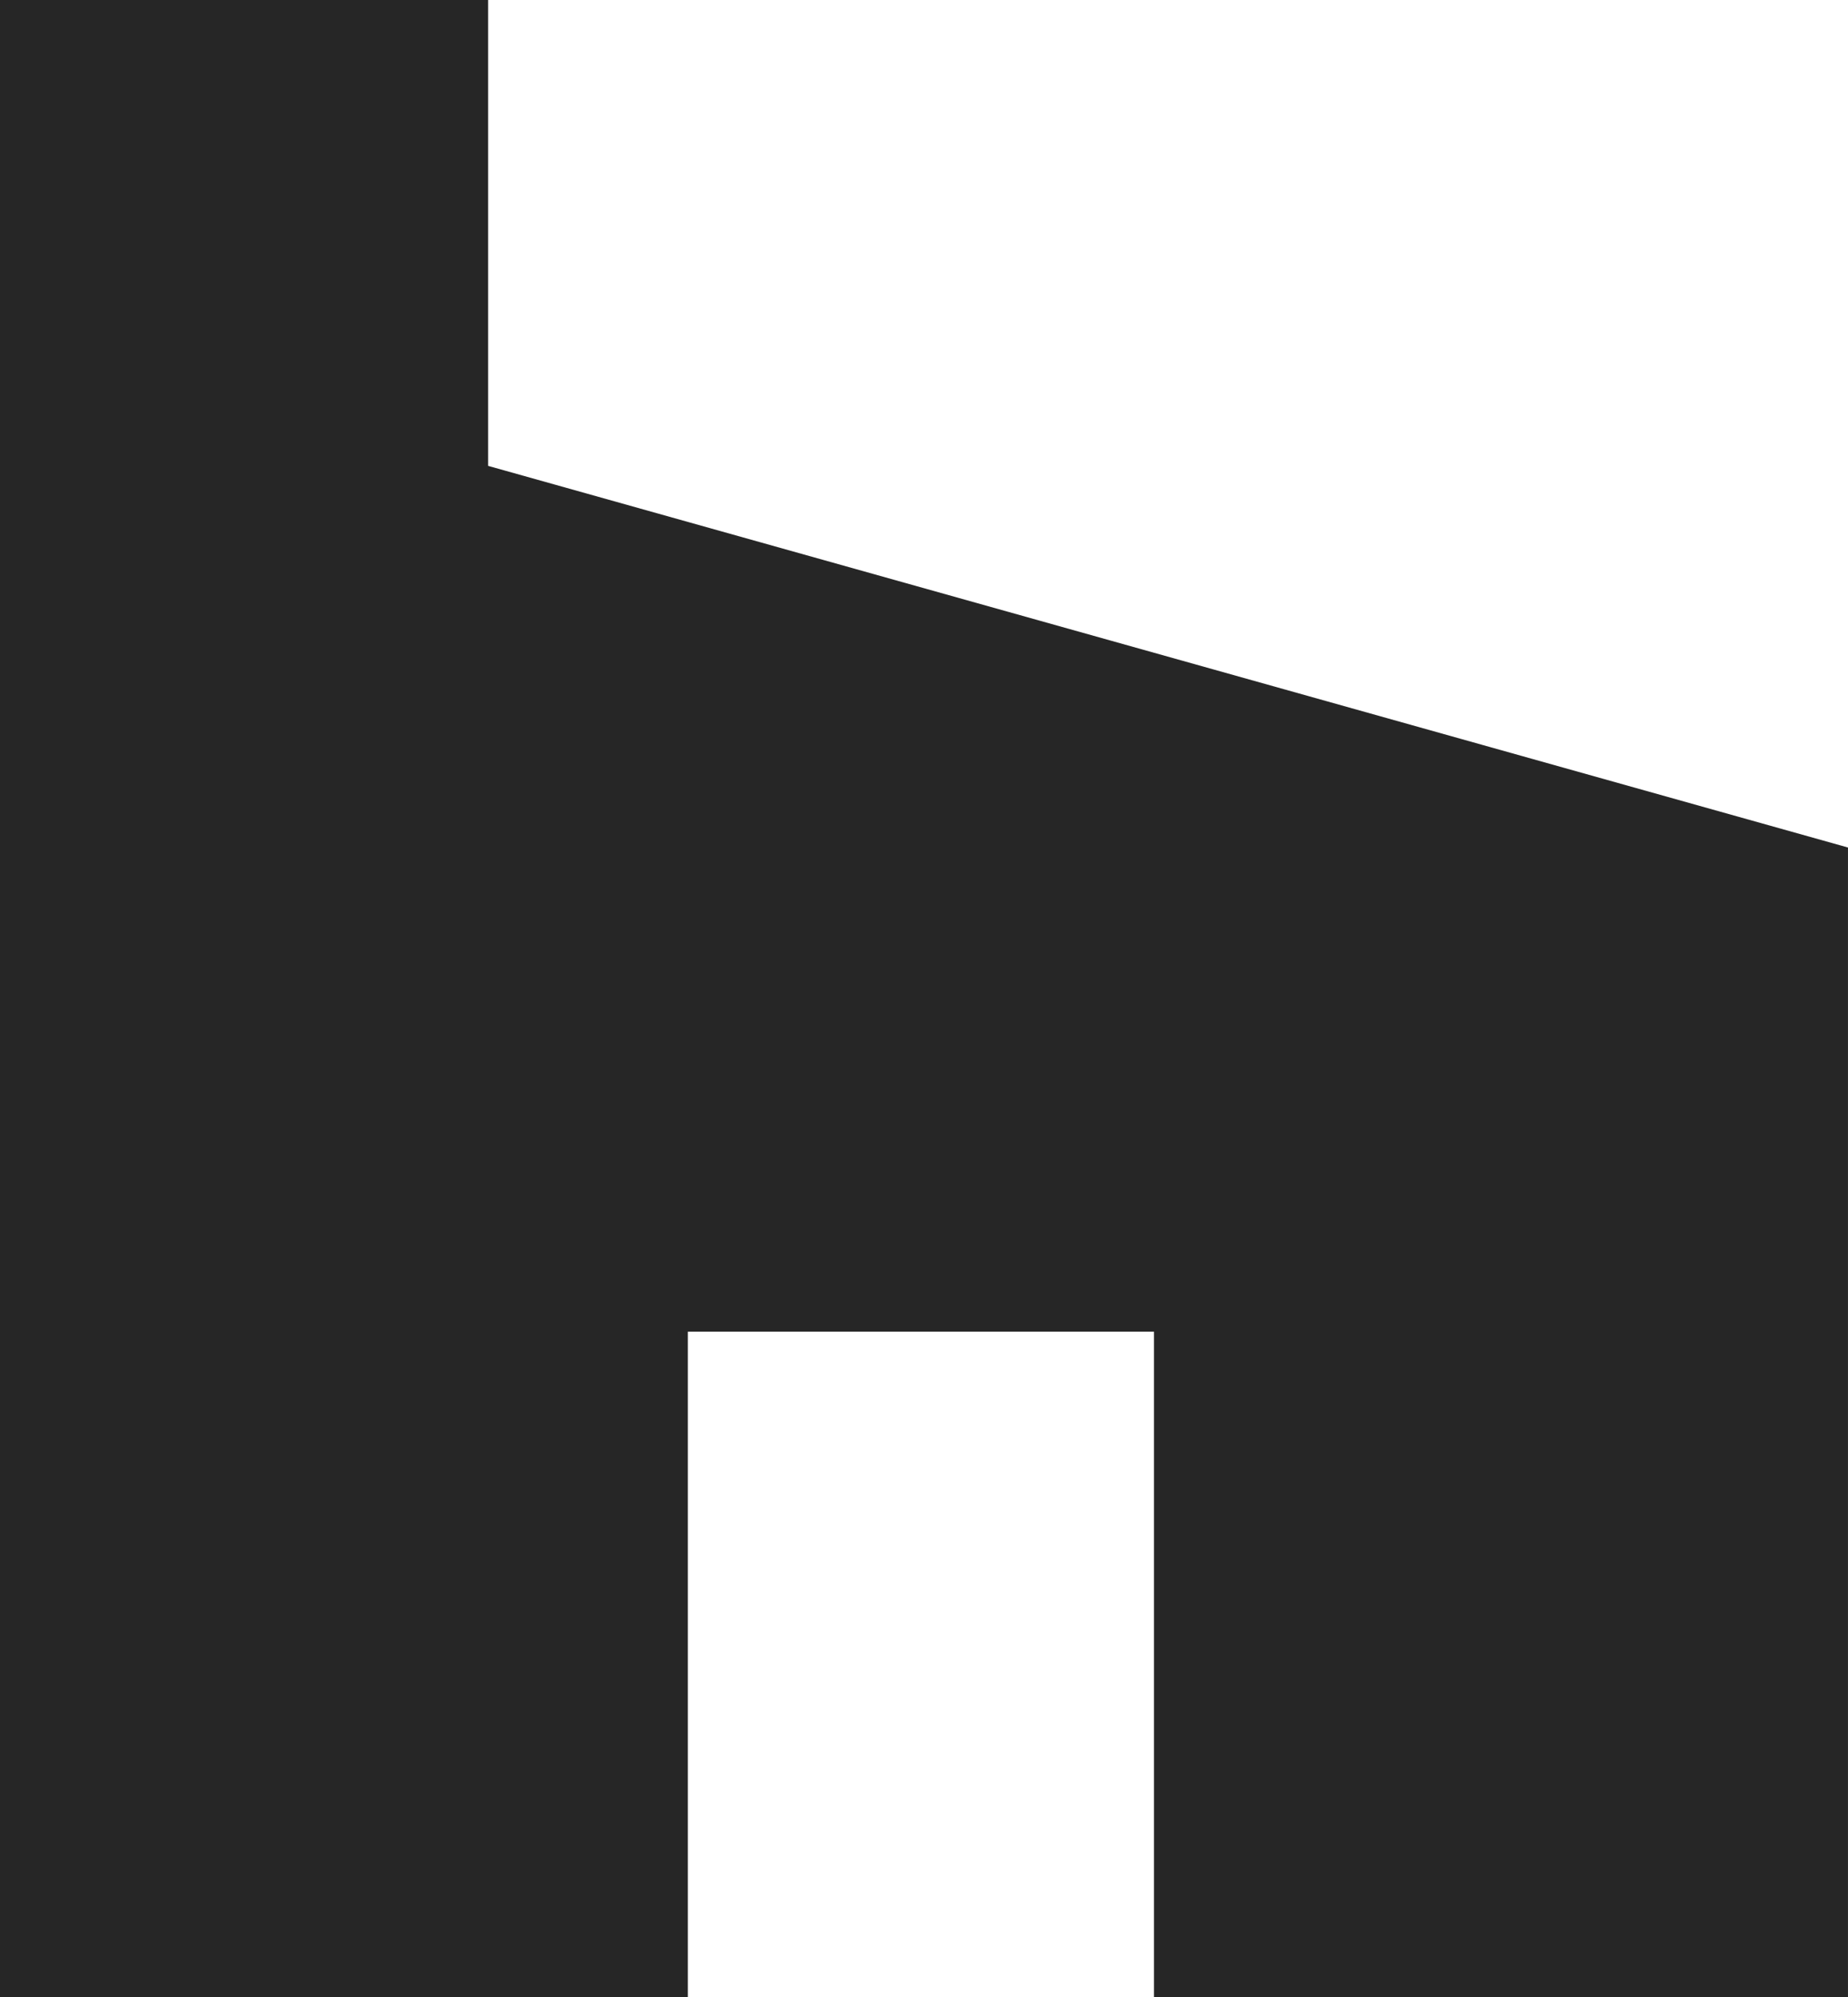 <svg xmlns="http://www.w3.org/2000/svg" width="101.787" height="109.987" viewBox="0 0 101.787 109.987">
  <path id="badge-gray-houzz" d="M67.476,75.083v36.654H105.7V48.421L30.8,27.405V1.75H3.914V111.737H41.8V75.083Z" transform="translate(-3.914 -1.75)" fill="#262626"/>
</svg>
